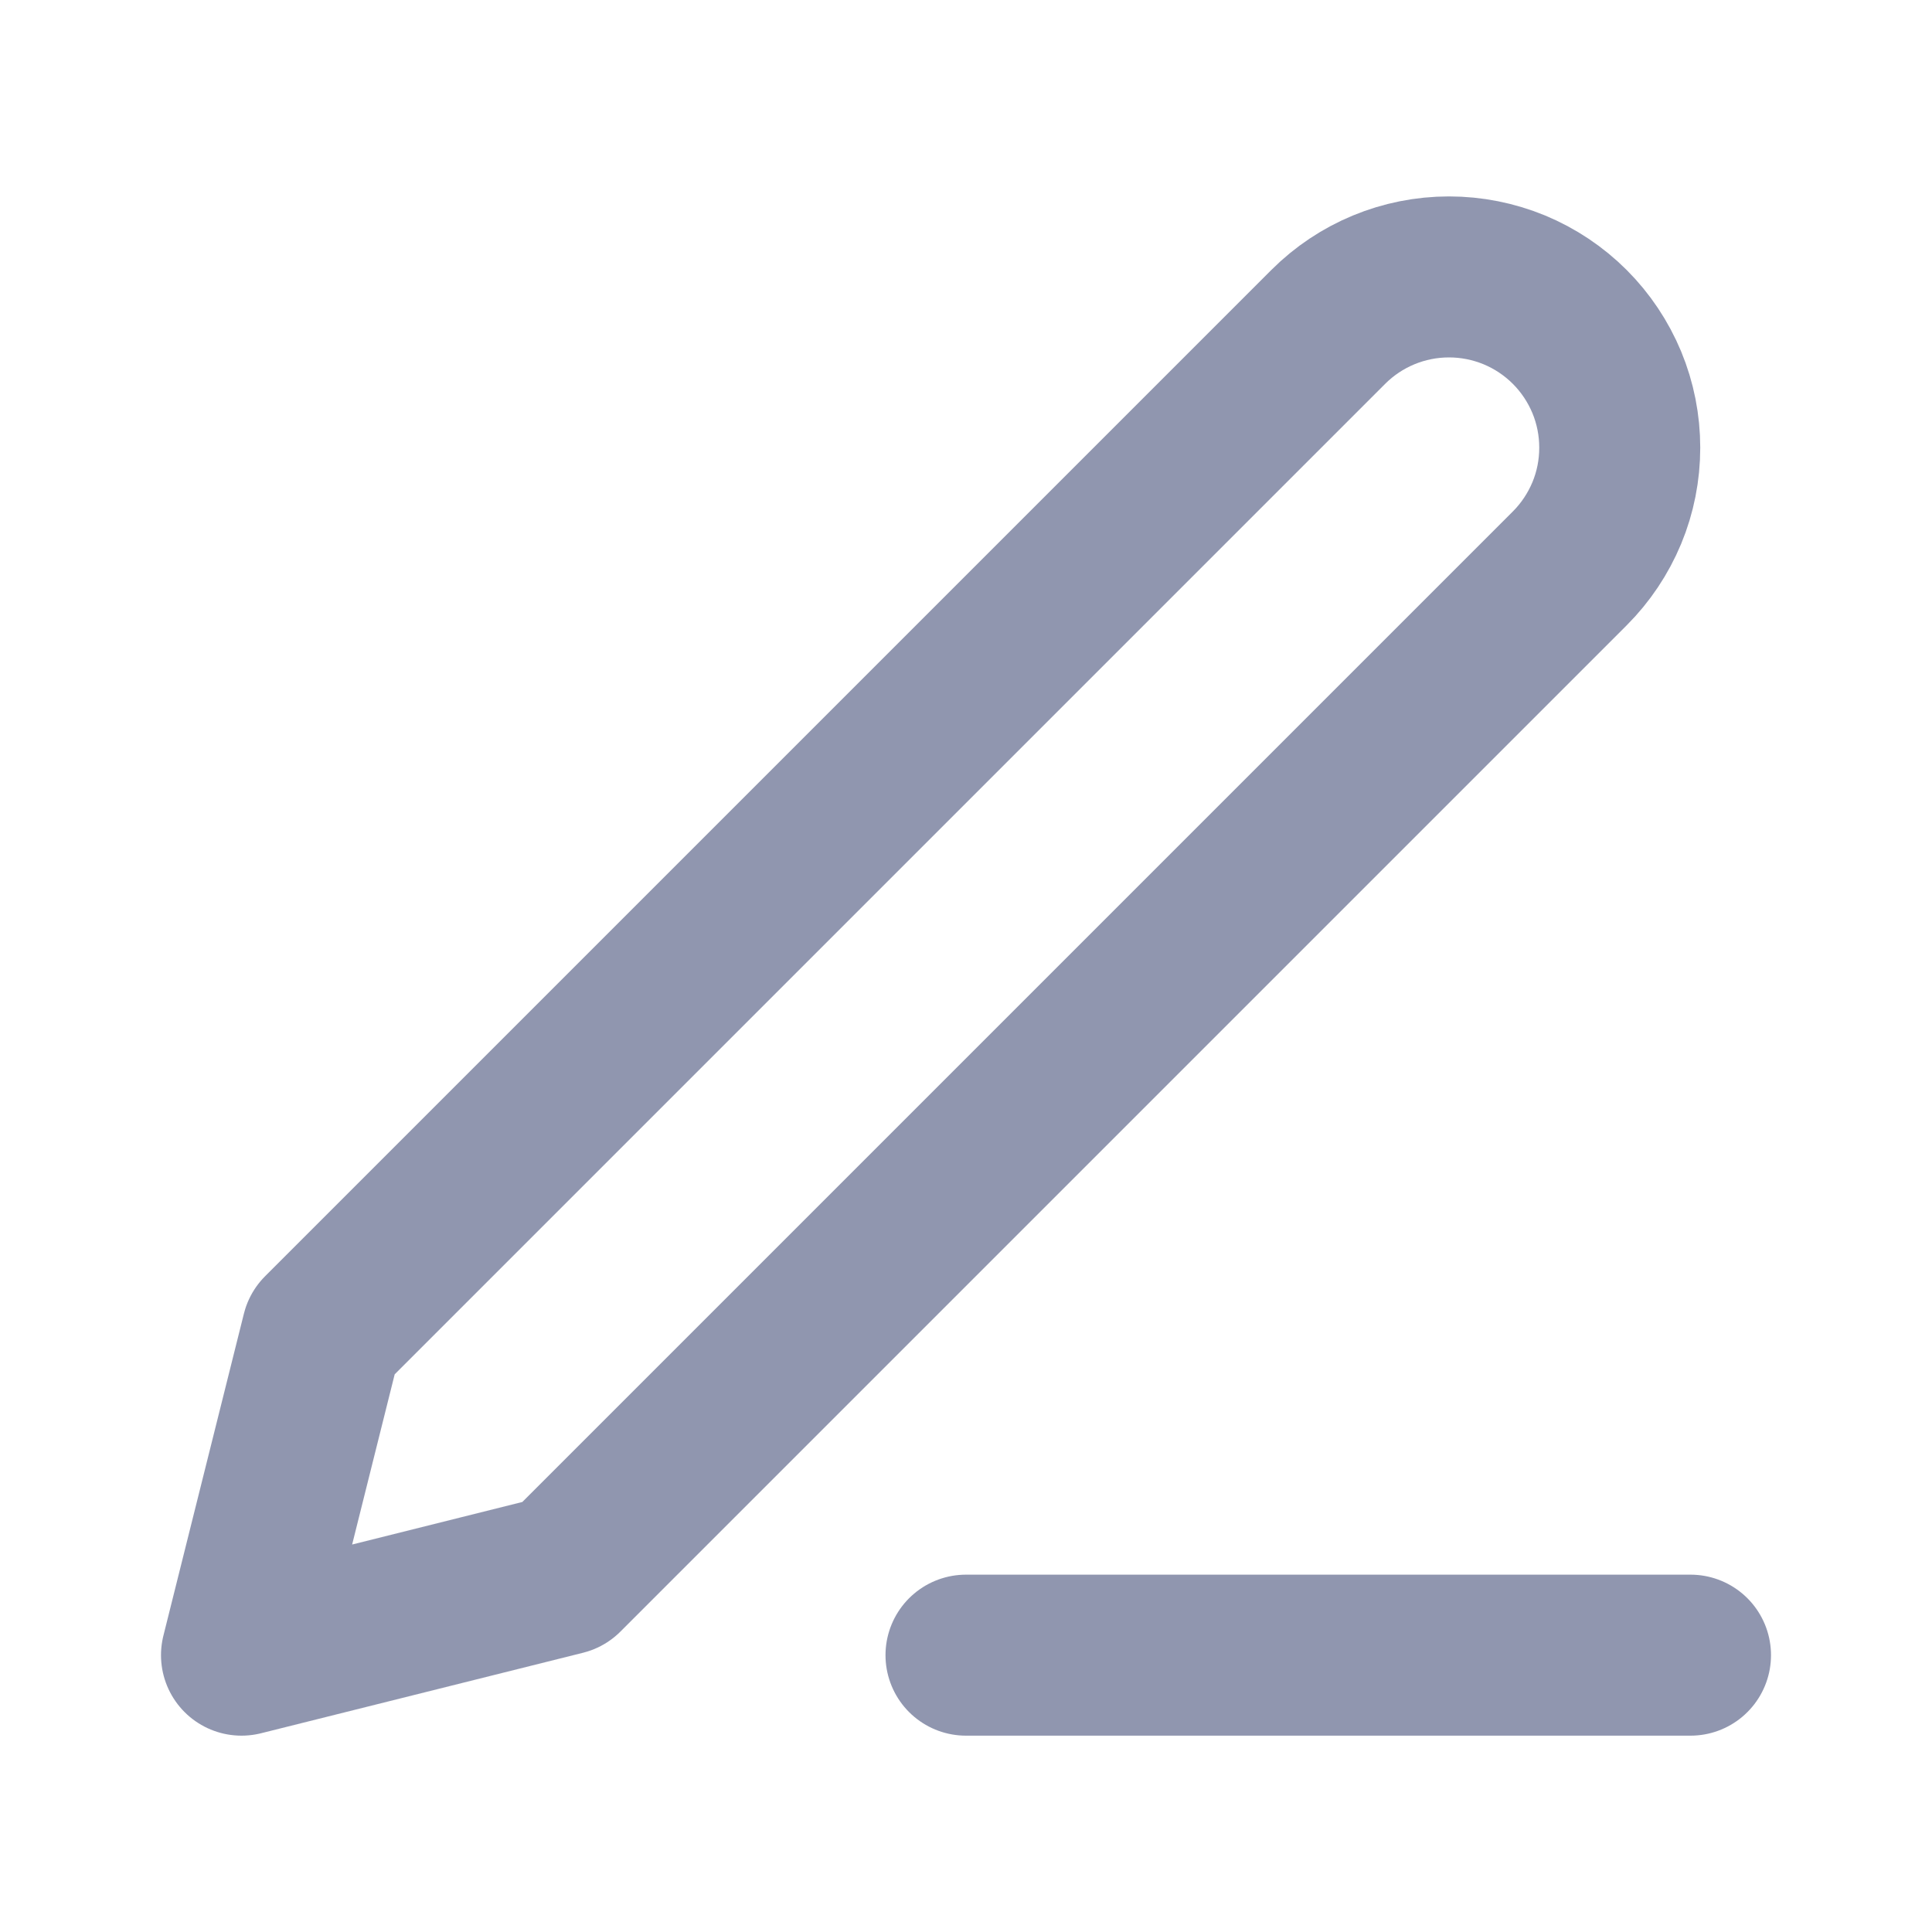 <?xml version="1.0" encoding="UTF-8"?>
<svg xmlns="http://www.w3.org/2000/svg" width="24" height="24" viewBox="0 0 24 24" fill="none">
  <path d="M12 20.561H21M16.5 4.061C16.898 3.663 17.437 3.44 18 3.44C18.279 3.44 18.554 3.495 18.812 3.601C19.069 3.708 19.303 3.864 19.5 4.061C19.697 4.258 19.853 4.492 19.96 4.749C20.067 5.007 20.121 5.283 20.121 5.561C20.121 5.84 20.067 6.116 19.96 6.373C19.853 6.63 19.697 6.864 19.5 7.061L7 19.561L3 20.561L4 16.561L16.5 4.061Z" stroke="#9096AF" stroke-width="2" stroke-linecap="round" stroke-linejoin="round"></path>
</svg>
